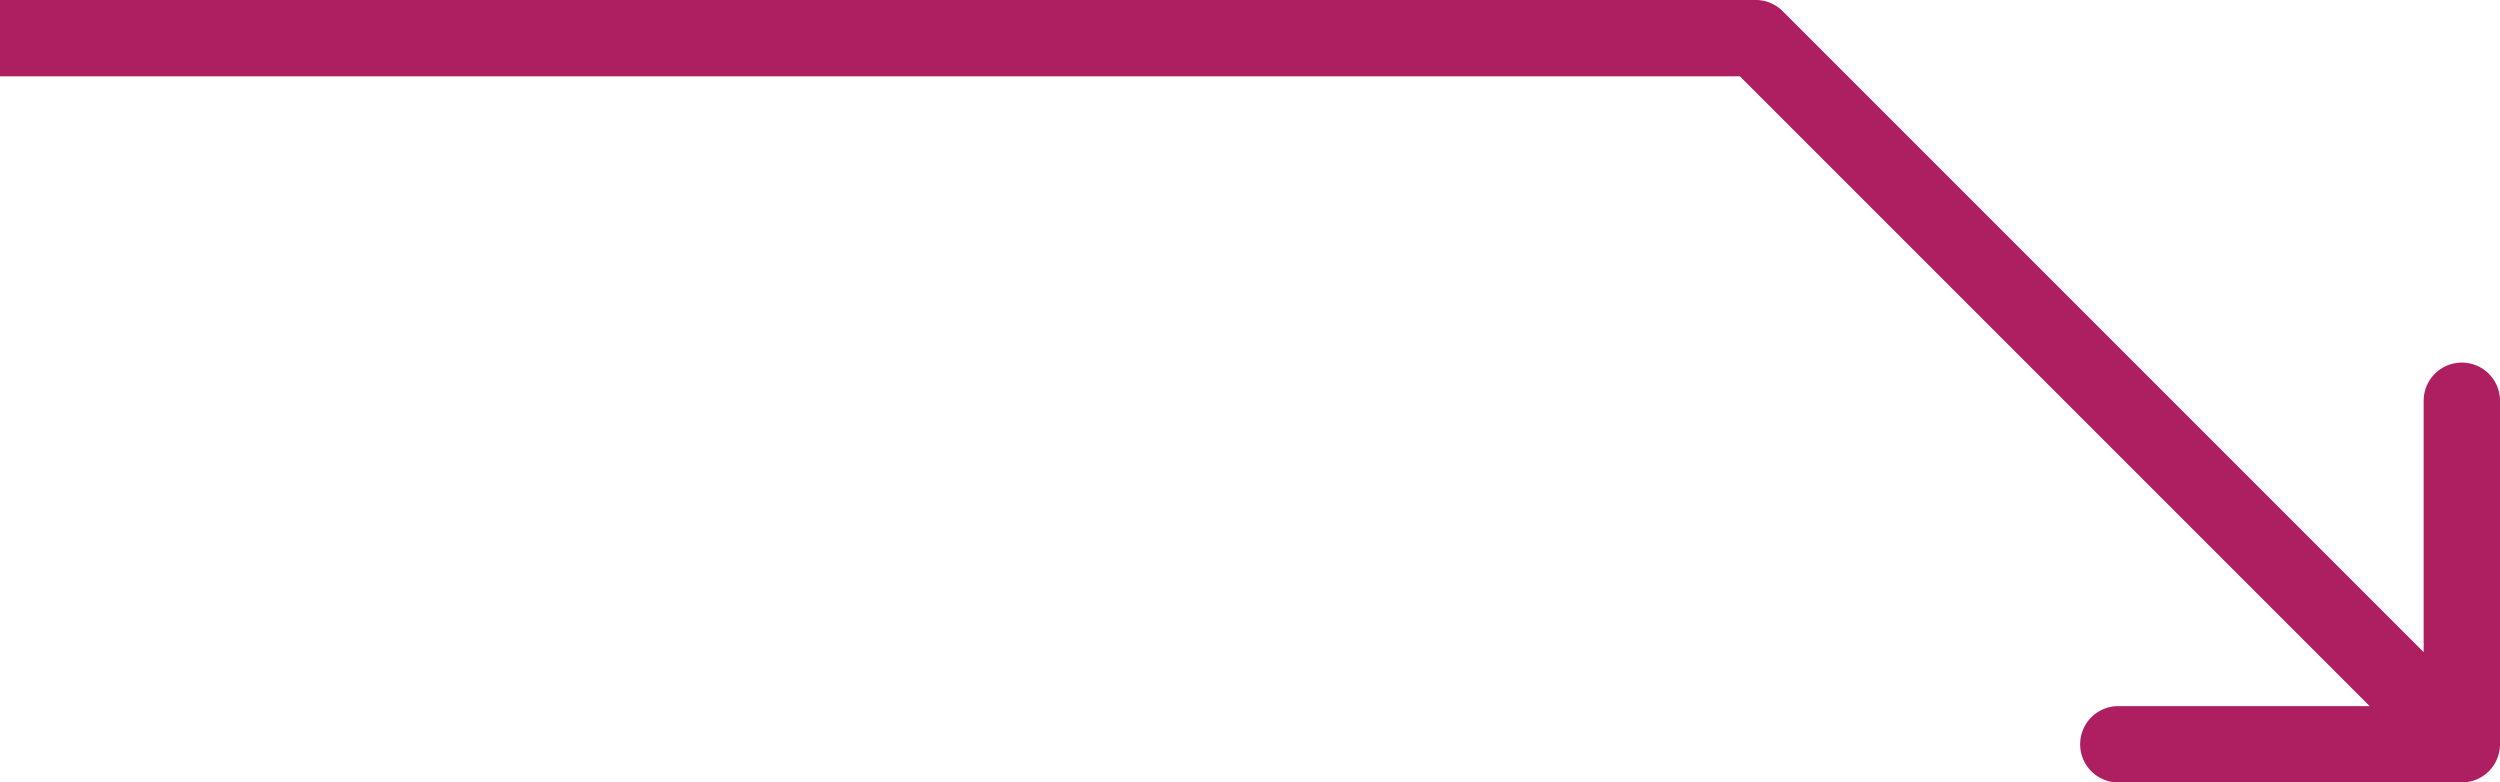 <svg xmlns="http://www.w3.org/2000/svg" width="131" height="41" fill="none"><path fill="#AE1F62" d="M92 2 93.414.586A2 2 0 0 0 92 0v2Zm37 39a2 2 0 0 0 2-2V21a2 2 0 1 0-4 0v16h-16a2 2 0 1 0 0 4h18ZM90.586 3.414l37 37 2.828-2.828-37-37-2.828 2.828ZM92 0H0v4h92V0Z"/></svg>